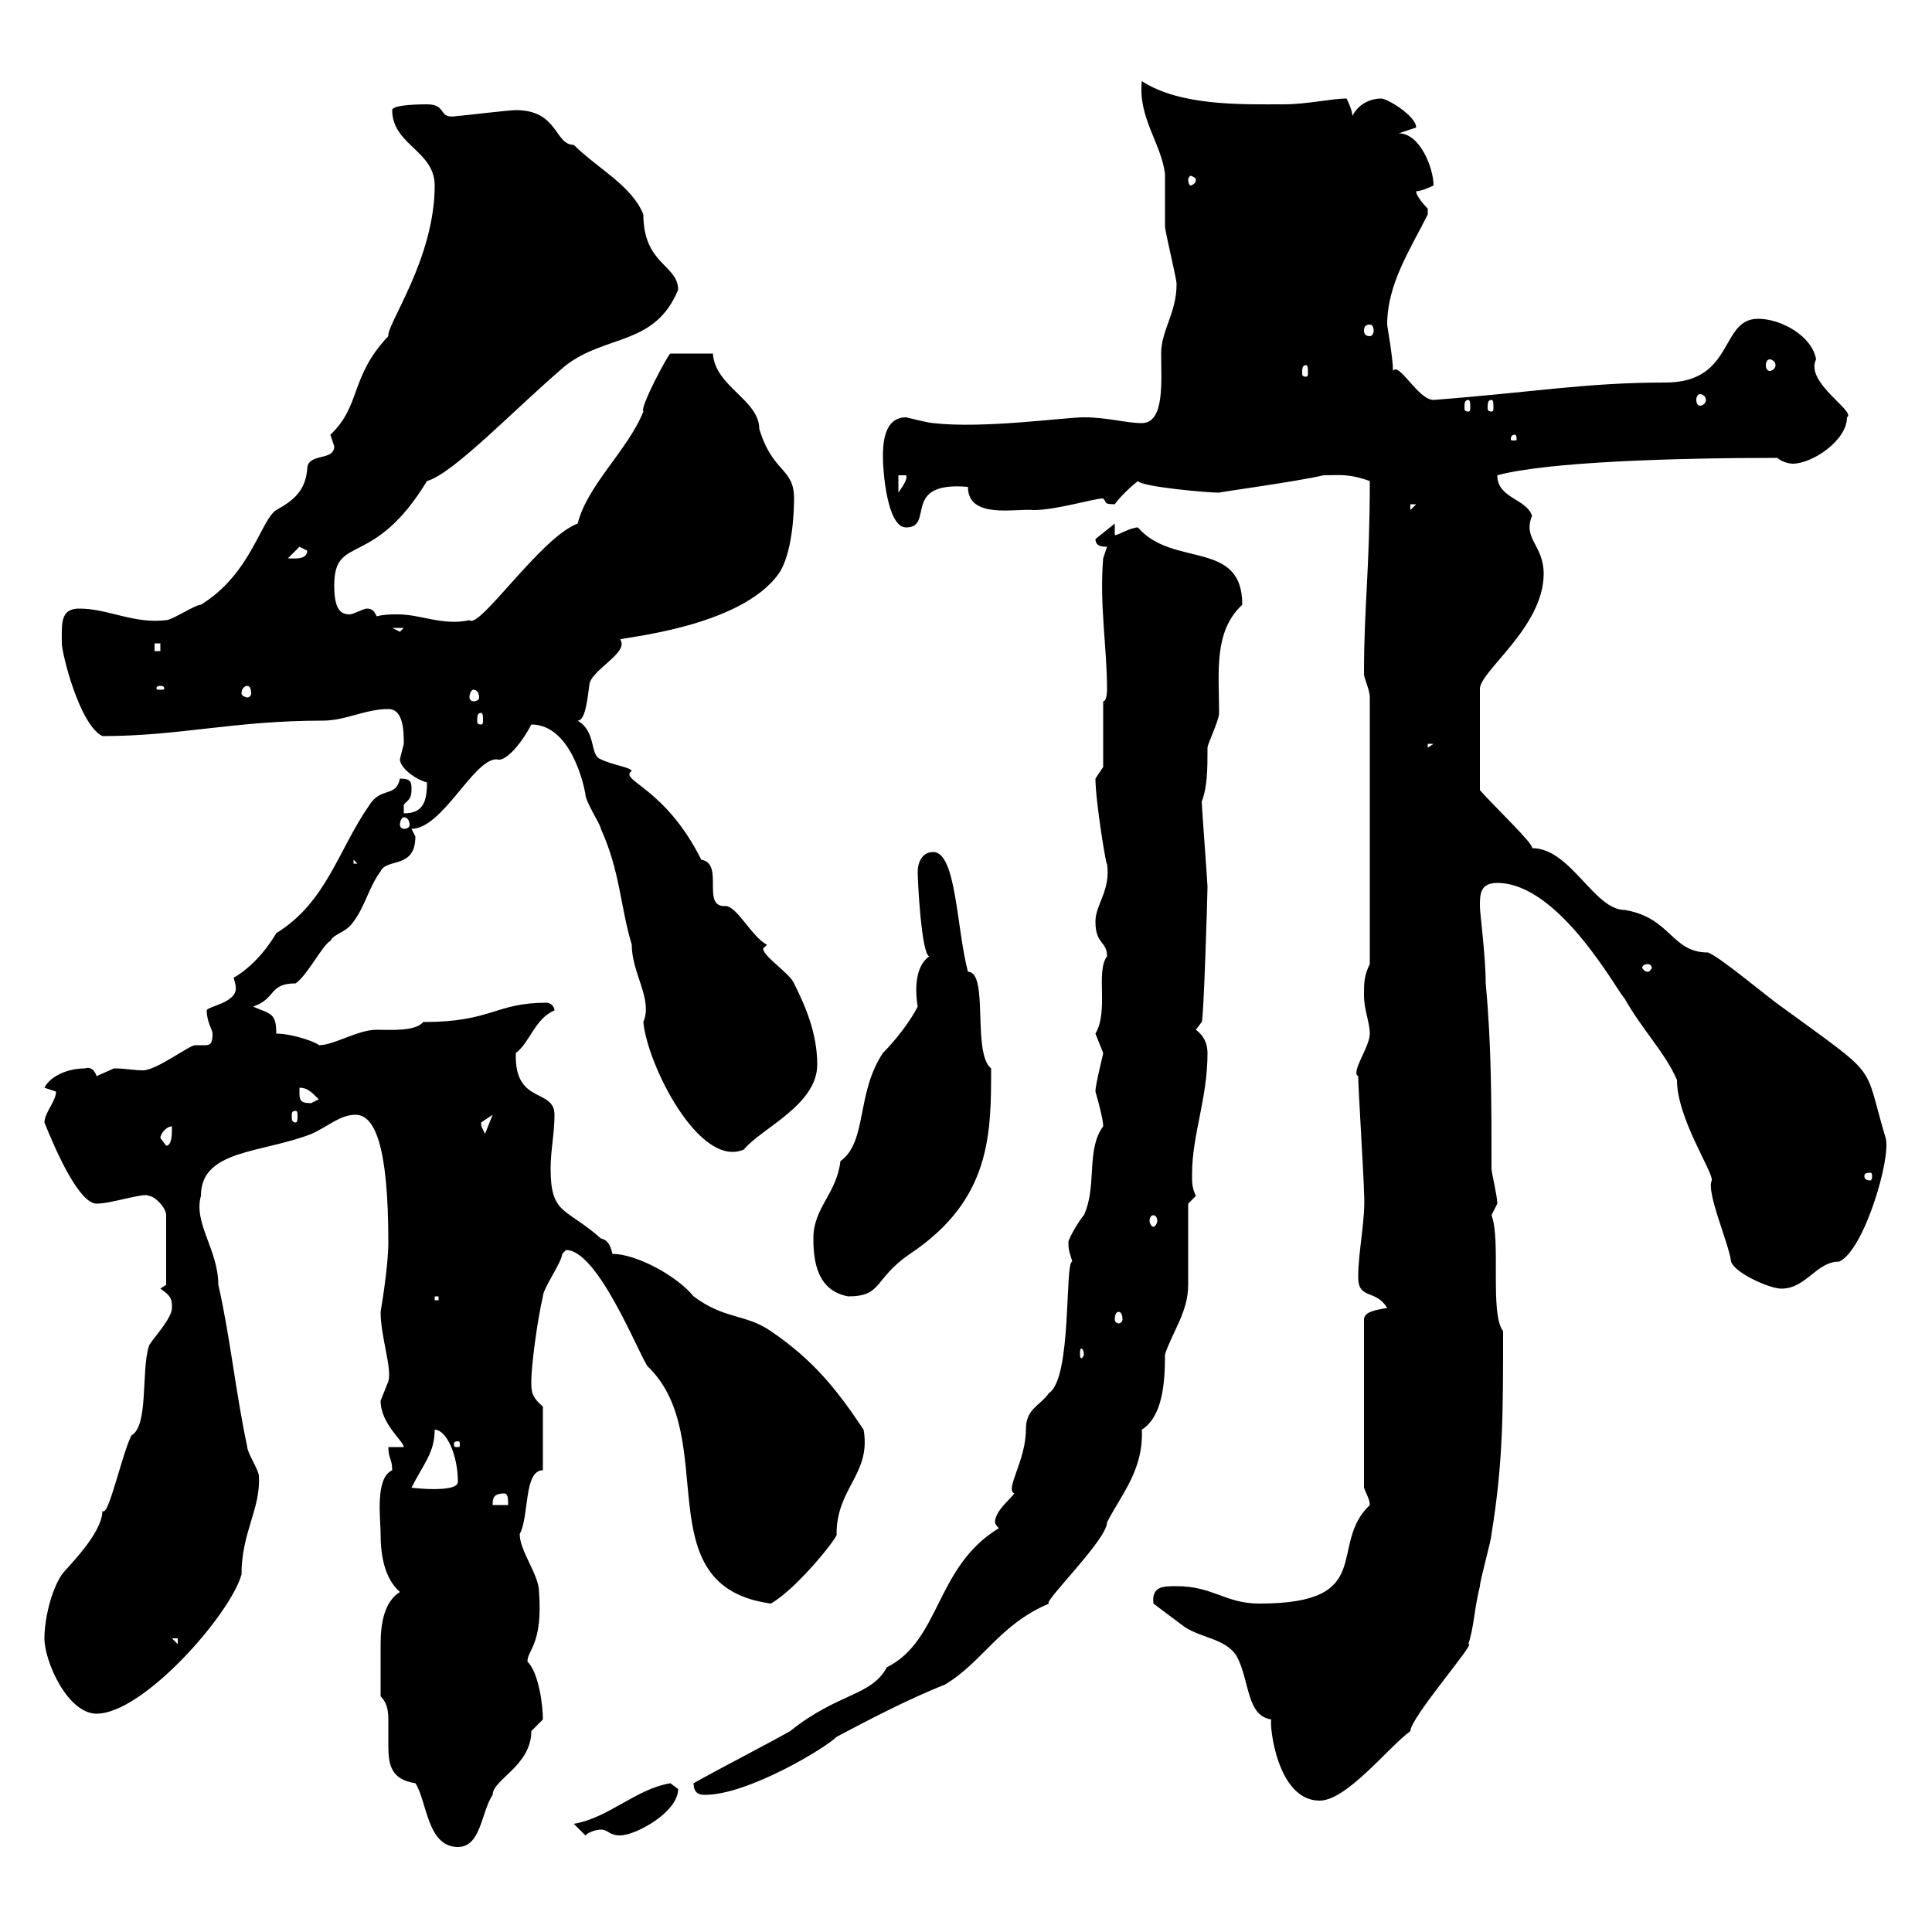 <svg xmlns="http://www.w3.org/2000/svg" xmlns:xlink="http://www.w3.org/1999/xlink" width="300" height="300"><path d="M59.10 263.40C60.30 264.60 60.30 266.10 60.30 267.30C60.30 268.50 60.30 270 60.30 270.90C60.30 273.90 60.60 276.30 64.50 276.90C66.30 279.60 66.30 286.80 71.10 286.80C74.70 286.80 74.70 281.40 76.50 278.70C76.50 276.30 82.50 274.20 82.50 268.80C82.50 268.80 84.30 267 84.30 267C84.30 264.90 83.70 259.80 81.90 258C81.90 256.20 84.30 255.30 83.70 247.20C83.70 244.50 80.70 240.90 80.70 238.20C82.20 235.50 81.30 228.30 84.30 228.30L84.30 218.40C82.50 216.90 82.50 216 82.50 214.50C82.50 212.10 83.40 205.20 84.30 201.30C84.30 200.10 87.30 195.90 87.30 194.70C87.30 194.70 87.90 194.10 87.90 194.10C92.70 194.10 98.70 209.10 100.50 212.10C112.20 223.20 99.90 246.30 119.70 249C123.90 246.60 130.50 238.20 129.90 238.20C129.90 231 135.30 228.90 134.10 222C129.90 215.70 126.30 211.20 119.70 206.70C115.80 204 112.50 204.90 107.70 201.30C105 198 98.70 194.70 95.10 194.70C94.80 193.50 94.50 192.60 93.30 192.30C87.90 187.50 85.50 188.70 85.50 181.50C85.50 178.50 86.10 176.10 86.10 173.10C86.10 168.90 79.80 171.60 80.10 163.50C82.20 162 83.10 158.10 86.10 156.90C86.10 156.30 85.50 155.70 84.90 155.70C76.80 155.70 76.50 158.70 65.70 158.70C64.50 160.20 60.60 159.90 58.50 159.90C55.50 159.90 51.90 162.30 49.50 162.30C49.50 162 45.60 160.50 42.90 160.50C42.90 157.20 42 157.50 39.30 156.30C42.90 155.10 41.70 152.70 45.90 152.70C47.70 151.50 50.10 146.70 51.30 146.10C51.90 144.90 53.70 144.90 54.90 143.10C56.70 140.70 57.30 137.70 59.10 135.30C60 133.20 64.50 135 64.50 129.90C64.50 129.90 63.90 128.70 63.90 128.70C68.70 128.70 73.50 117.90 77.10 117.90C78.60 118.50 81.30 114.90 82.50 112.50C88.50 112.50 90.60 121.50 90.90 123.30C90.90 124.50 93.30 128.10 93.30 128.70C96.30 135.30 96.30 140.70 98.10 146.70C98.10 151.20 101.40 155.10 99.90 158.70C100.50 165.30 108.60 181.50 115.50 178.50C118.20 175.20 126.90 171.60 126.90 165.30C126.90 160.50 125.10 156.30 123.30 152.70C122.70 151.20 118.50 148.50 118.50 147.30C118.50 147.30 119.10 146.70 119.10 146.70C116.70 145.50 114.30 140.40 112.50 140.70C108.90 140.70 112.50 134.10 108.90 133.50C103.20 122.10 96 121.20 98.10 119.70C97.80 119.10 95.10 118.80 93.30 117.90C91.50 117.30 92.70 113.70 89.70 111.90C90.90 111.90 91.20 108.60 91.50 106.50C91.50 104.10 97.80 101.40 96.30 99.30C96.30 99 114.90 97.50 120.90 89.10C123 86.10 123.30 79.80 123.30 77.40C123.30 72.60 120 73.50 117.90 66.60C117.90 62.10 111 60 110.70 54.90L104.10 54.90C103.80 54.90 99.30 63.30 99.90 63.90C97.50 69.90 91.20 75.30 89.70 81.30C84 83.40 74.40 97.80 72.90 96.30C68.70 97.20 65.40 95.40 61.80 95.40C60.60 95.40 59.70 95.40 58.50 95.70C58.20 95.10 57.90 94.50 57 94.50C56.40 94.50 54.90 95.40 54.30 95.40C52.80 95.40 51.90 94.50 51.90 90.90C51.90 82.80 57.90 88.50 66.30 74.70C70.50 73.50 80.10 63.30 87.90 56.70C94.20 51.90 101.70 53.70 105.30 45C105.30 41.10 99.90 41.10 99.90 33.30C98.10 28.80 92.70 26.10 89.10 22.50C86.10 22.50 86.70 17.10 80.10 17.10C78.90 17.10 71.70 18 71.10 18C67.80 18.60 69.60 16.20 66.30 16.20C65.70 16.20 60.90 16.20 60.90 17.10C60.90 22.50 67.50 23.40 67.50 28.80C67.50 40.20 60 50.40 60.30 52.20C54.30 58.50 56.10 63 51.30 67.50C51.30 67.50 51.90 69.30 51.90 69.30C51.90 71.70 47.70 70.20 47.70 72.90C47.40 76.20 45.60 77.70 42.90 79.20C40.50 80.70 39 89.10 31.20 93.90C30.30 93.90 26.70 96.30 25.80 96.30C20.70 96.90 16.80 94.50 12.30 94.50C9.30 94.50 9.60 96.90 9.60 99.90C9.60 101.40 12.30 112.50 15.90 114.30C27.90 114.30 36.30 111.90 50.10 111.90C53.70 111.90 56.70 110.10 60.30 110.10C62.70 110.10 62.70 113.70 62.70 115.50C62.70 115.50 62.10 117.90 62.10 117.90C62.10 119.10 64.20 120.90 66.30 121.50C66.30 124.50 65.70 126.30 62.70 126.30C62.70 126.30 62.70 126.30 62.70 125.10C62.70 124.50 63.90 124.50 63.90 122.70C63.90 121.50 63.90 120.90 62.10 120.90C61.50 123.90 59.10 122.10 57.30 125.10C52.50 132 50.70 140.10 42.90 144.90C39.90 150 36.30 151.80 36.30 151.80C36.30 152.10 36.60 152.70 36.60 153.30C36.90 155.70 32.10 156.30 32.10 156.90C32.10 158.70 33 159.90 33 160.50C33 162 32.70 162.30 31.80 162.30C31.50 162.30 30.90 162.30 30.30 162.30C29.40 162.30 24.30 166.20 22.20 166.20C20.70 166.20 19.50 165.90 17.70 165.90C17.70 165.90 15 167.10 15 167.10C14.70 166.20 14.10 165.60 13.20 165.90C10.50 165.90 7.80 167.10 6.90 168.90C6.90 168.90 8.70 169.50 8.70 169.50C8.70 171 6.90 172.80 6.90 174.30C8.70 178.80 12.30 186.90 15 186.90C17.40 186.90 22.50 185.10 23.10 185.70C24 185.70 25.80 187.50 25.80 188.70L25.80 199.50L24.90 200.10C26.70 201.30 26.70 201.90 26.70 203.10C26.70 204.90 23.10 208.50 23.10 209.10C21.90 213 23.10 221.40 20.40 222.90C18.90 225.90 16.80 235.80 15.90 234.60C15.90 238.20 10.20 243.60 9.60 244.50C7.80 247.20 6.90 251.70 6.90 254.40C6.90 258 10.50 266.10 15 266.10C22.20 266.10 35.70 250.80 37.50 244.50C37.50 237.90 40.50 234.30 40.20 229.20C40.20 228.30 38.40 225.60 38.40 224.70C36.60 216.30 35.70 207.30 33.90 199.50C33.90 194.10 30 189.90 31.20 185.70C31.20 178.50 40.50 179.10 48.30 176.10C51 174.90 52.80 173.10 55.20 173.10C58.20 173.10 60.30 177.90 60.30 192.90C60.30 196.80 59.10 203.70 59.10 203.70C59.10 207.60 60.90 212.40 60.30 214.50C60.30 214.50 59.10 217.50 59.10 217.50C59.10 221.10 62.70 223.80 62.70 224.70L60.30 224.70C60.30 226.50 60.90 226.50 60.90 228.30C58.20 229.50 59.10 235.80 59.10 238.20C59.10 241.50 59.70 245.10 62.10 247.20C59.70 248.70 59.10 252 59.10 255.30C59.10 257.70 59.10 259.80 59.10 263.40ZM89.10 283.20C89.10 283.20 90.90 285 90.90 285C91.50 284.40 92.70 284.10 93.30 284.10C94.50 284.10 94.50 285 96.30 285C98.70 285 105.30 281.40 105.30 277.80C105.30 277.80 104.10 276.90 104.10 276.90C98.70 277.80 94.50 282.30 89.10 283.20ZM179.10 249C180.30 249.90 182.70 251.70 183.90 252.60C186.60 254.40 190.20 254.40 192 257.10C194.10 261 193.50 266.40 197.40 267C197.10 267.90 198.30 279.60 204.90 279.60C209.10 279.60 215.40 271.50 219 268.80C219 266.70 229.50 254.70 228 255.30C228.90 252.60 228.90 249.90 229.80 246.30C229.80 245.40 231.60 239.10 231.60 238.20C233.40 227.10 233.40 219.60 233.40 206.70C231.30 204 233.10 192.60 231.60 188.70C231.60 188.70 232.50 186.90 232.50 186.90C232.50 185.70 231.60 182.10 231.60 181.50C231.60 171.30 231.60 162.30 230.70 152.70C230.70 148.50 229.80 141.90 229.80 140.70C229.80 138.90 229.80 137.10 232.50 137.10C242.10 137.10 251.10 153.90 252.30 155.10C255 159.90 258.60 163.50 260.40 167.70C260.40 173.70 266.10 182.10 265.80 183.30C264.90 185.10 268.50 193.20 268.80 195.90C269.40 197.70 274.80 200.10 276.60 200.10C280.50 200.10 282 195.90 285.60 195.90C289.50 194.10 293.70 179.70 292.80 176.70C289.20 164.70 292.20 167.70 276.60 156.30C274.80 155.10 267 148.50 265.20 147.90C259.50 147.90 259.50 142.50 252.30 141.30C247.50 141.30 243.90 131.70 237.90 131.70C238.20 131.10 232.50 125.70 229.80 122.70L229.80 107.10C229.50 104.40 239.70 97.50 239.70 89.10C239.70 84.60 236.40 83.70 237.90 80.10C237 77.40 232.50 77.40 232.50 73.80C240.30 71.70 260.10 71.10 276 71.10C276.60 71.70 277.80 72 278.40 72C281.40 72 286.80 68.40 286.80 64.80C288.30 63.90 280.20 59.40 282 55.80C281.40 52.20 276.60 49.50 273 49.50C267 49.50 269.40 59.40 258.60 59.40C246.30 59.40 238.20 60.90 222.60 62.10C220.20 62.10 217.20 56.10 216.30 57.60C216.30 55.50 215.40 50.70 215.40 50.40C215.40 44.10 219 38.70 221.70 33.30C221.70 33.30 221.70 33.30 221.70 32.40C221.70 32.40 219.90 30.60 219.90 29.70C220.80 29.70 222.60 28.80 222.60 28.80C222.60 26.10 220.50 20.70 217.20 20.70C217.20 20.70 219.90 19.80 219.90 19.80C219.90 18 215.40 15.30 214.50 15.30C212.70 15.30 210.90 16.20 210 18C210 17.10 209.10 15.30 209.10 15.30C206.70 15.30 203.10 16.20 199.20 16.20C192.90 16.20 183.30 16.50 177.30 12.60C176.70 18.30 180.30 22.20 180.90 27C180.90 27.90 180.90 34.20 180.90 35.10C180.90 36 182.70 43.20 182.70 44.10C182.70 48.60 180.30 51.30 180.30 54.90C180.30 59.10 180.90 65.70 177.30 65.70C174.90 65.70 171.90 64.80 168.30 64.80C165.30 64.80 152.70 66.60 144.90 65.70C144.30 65.70 140.70 64.80 140.70 64.80C137.10 64.80 137.10 69.30 137.10 71.10C137.10 72.90 137.70 81.90 140.70 81.90C145.20 81.90 139.80 74.70 150.30 75.60C150.30 80.70 157.80 78.90 160.50 79.20C164.10 79.20 169.80 77.40 171.30 77.40C171.90 78 171.30 78.30 173.10 78.30C173.70 77.40 175.50 75.60 176.70 74.70C177.30 75.60 187.50 76.50 189.30 76.50C188.70 76.50 201.90 74.70 205.50 73.80C207.90 73.80 209.40 73.50 212.70 74.70C212.70 88.50 211.80 93.90 211.80 104.70C211.80 105.30 212.70 107.10 212.70 108.30L212.70 149.70C211.80 151.50 211.80 152.70 211.80 154.50C211.80 156.90 212.70 158.70 212.70 160.50C212.70 162.60 209.70 166.50 210.90 167.10C210.90 168.90 211.80 183.30 211.80 185.10C212.10 189.30 210.90 194.10 210.90 198.30C210.90 201.90 213.60 200.10 215.40 203.10C213.60 203.40 211.80 203.70 211.80 204.90L211.80 231C212.10 231.90 212.70 232.80 212.70 233.70C206.10 240 213.90 249 195.60 249C190.20 249 188.40 246.30 182.70 246.30C180.60 246.30 178.80 246.30 179.10 249ZM107.70 276.90C107.70 278.70 108.90 278.70 109.50 278.70C116.10 278.70 128.10 271.50 129.90 269.70C134.40 267.30 141.30 263.70 146.70 261.60C152.70 258 155.10 252.30 162.90 249C161.70 249 171.90 239.10 171.90 236.40C174 232.20 177.60 228.30 177.30 222C180.60 219.90 180.90 214.50 180.90 210.30C182.10 206.70 184.50 203.70 184.50 199.50C184.50 197.70 184.50 188.70 184.50 186.90L185.70 185.70C185.10 184.50 185.10 183.60 185.10 182.40C185.10 176.10 187.50 170.70 187.50 163.50C187.50 162 186.90 160.80 185.70 159.90L186.60 158.70C186.90 158.70 187.50 138.90 187.50 137.70C187.50 137.10 186.60 125.10 186.60 124.50C187.50 122.10 187.50 119.40 187.50 116.10C187.50 115.50 189.30 111.90 189.30 110.70C189.30 104.40 188.40 98.10 192.90 93.90C192.90 83.70 182.10 88.20 176.70 81.90C175.50 81.90 173.70 83.10 173.10 83.10L173.10 81.30L170.10 83.70C170.10 84.90 171.30 84.90 171.90 84.90L171.30 86.70C170.70 93.90 171.90 100.50 171.90 107.10C171.90 107.10 171.90 108.90 171.30 108.90L171.30 119.10C171.30 119.10 170.10 120.90 170.10 120.90C170.10 124.50 171.90 135.30 171.90 134.10C172.50 138.30 170.10 140.40 170.10 143.10C170.10 146.70 171.90 146.10 171.90 148.50C170.10 150.90 172.20 156.90 170.10 160.50C170.10 160.50 171.30 163.50 171.30 163.50C171.30 163.80 170.10 168.30 170.10 169.50C171.30 173.70 171.30 174.60 171.30 174.90C168.60 178.50 170.40 184.20 168.30 188.70C167.70 189.30 165.90 192.30 165.90 192.90C165.90 194.40 166.20 194.70 166.50 195.90C165.30 195.90 166.50 213.90 162.90 216.30C161.40 218.40 159.30 218.70 159.30 222C159.30 226.80 156 231.30 157.50 231.90C156.90 232.80 154.50 234.60 154.50 236.40C154.50 236.40 154.50 236.70 155.10 237.30C145.20 243.30 146.10 254.70 137.70 258.90C135.30 263.40 130.20 262.80 122.70 268.80C117.90 271.50 112.50 274.20 107.70 276.90ZM26.70 254.40L27.60 254.40L27.60 255.30ZM78.30 231.90C78.90 231.90 78.90 232.80 78.90 233.70L76.50 233.70C76.50 232.80 76.50 231.90 78.30 231.90ZM67.50 222C69.30 222 71.10 225.90 71.10 230.10C71.10 231.90 63.60 231 63.90 231C65.70 227.40 67.50 225.60 67.50 222ZM71.10 223.80C71.40 223.80 71.40 224.10 71.40 224.10C71.40 224.70 71.40 224.70 71.10 224.70C70.50 224.70 70.50 224.70 70.50 224.10C70.50 224.10 70.50 223.80 71.10 223.80ZM168.30 210.30C168.30 210.60 168 210.90 168 210.90C167.70 210.90 167.70 210.60 167.70 210.30C167.70 209.70 167.70 209.40 168 209.40C168 209.40 168.30 209.70 168.30 210.30ZM173.70 203.70C174 203.70 174.30 204 174.30 204.90C174.30 205.20 174 205.50 173.70 205.50C173.40 205.50 173.10 205.20 173.10 204.90C173.10 204 173.40 203.70 173.70 203.70ZM67.50 201.30L68.10 201.30L68.10 201.90L67.50 201.90ZM126.30 192.30C126.30 195.90 126.90 200.40 131.70 201.30C137.10 201.30 135.60 198.60 141.30 194.70C153.90 186.30 153.90 176.10 153.90 165.90C150.90 163.50 153.60 150.90 150.30 150.90C148.50 144 148.50 132.30 144.90 132.30C143.10 132.30 142.50 134.10 142.50 135.30C142.50 137.10 143.10 148.20 144.30 148.50C142.50 149.70 141.90 152.70 142.50 156.30C141.30 158.70 138.90 161.70 137.10 163.50C132.90 169.80 134.70 177.30 130.50 180.30C129.90 185.40 126.30 187.50 126.30 192.30ZM179.10 188.70C179.40 188.70 179.70 189 179.70 189.60C179.70 189.90 179.40 190.50 179.10 190.50C178.80 190.50 178.50 189.90 178.50 189.60C178.50 189 178.80 188.70 179.10 188.70ZM290.40 182.10C290.70 182.10 290.70 182.40 290.70 182.70C290.70 182.70 290.70 183.30 290.40 183.30C289.50 183.30 289.50 182.70 289.50 182.70C289.50 182.40 289.50 182.10 290.40 182.10ZM24.90 176.70C24.90 176.10 25.80 174.90 26.70 174.90C26.70 176.10 26.70 177.90 25.80 177.90C25.80 177.90 24.90 176.70 24.90 176.70ZM74.70 174.30C74.70 174.30 76.50 173.10 76.50 173.10L75.30 176.10C75 175.20 74.70 175.20 74.70 174.30ZM45.90 172.50C46.20 172.50 46.20 172.80 46.20 173.40C46.20 173.70 46.20 174.30 45.90 174.30C45.30 174.30 45.30 173.70 45.30 173.40C45.30 172.80 45.30 172.50 45.90 172.50ZM46.50 169.50C46.50 169.50 46.50 168.90 46.50 168.90C47.70 168.90 48.30 169.50 49.50 170.70C49.50 170.70 48.30 171.30 48.30 171.30C46.50 171.30 46.50 170.70 46.50 169.50ZM255.90 149.70C256.20 149.70 256.50 150 256.50 150.30C256.50 150.30 256.20 150.90 255.90 150.90C255.30 150.90 255 150.30 255 150.30C255 150 255.30 149.70 255.90 149.70ZM54.90 133.50L55.50 134.10L54.90 134.10ZM62.70 126.90C63.30 126.90 63.60 127.50 63.60 128.10C63.60 128.40 63.30 128.70 62.70 128.70C62.40 128.70 62.10 128.40 62.10 128.10C62.10 127.50 62.40 126.90 62.70 126.90ZM221.70 115.50L222.60 115.50L221.70 116.10ZM74.70 110.70C75 110.70 75 111.30 75 111.90C75 112.20 75 112.50 74.70 112.50C74.10 112.50 74.10 112.20 74.10 111.90C74.10 111.30 74.10 110.70 74.70 110.70ZM73.50 107.10C74.10 107.10 74.40 107.70 74.40 108.30C74.40 108.60 74.10 108.90 73.50 108.90C73.20 108.90 72.90 108.60 72.90 108.30C72.90 107.70 73.20 107.10 73.50 107.10ZM24.90 106.50C25.50 106.50 25.50 106.80 25.50 106.80C25.50 107.10 25.50 107.10 24.90 107.10C24.30 107.10 24.30 107.10 24.30 106.80C24.30 106.80 24.30 106.50 24.90 106.50ZM38.40 106.50C38.70 106.50 39 106.80 39 107.70C39 108 38.70 108.30 38.40 108.30C38.10 108.30 37.50 108 37.50 107.70C37.50 106.80 38.10 106.50 38.40 106.50ZM24 99.90L24.90 99.90L24.90 101.10L24 101.10ZM60.90 97.50L62.70 97.50L62.10 98.10ZM46.50 84.90L47.70 85.50C47.70 87 45.60 86.70 44.70 86.70ZM219 78.30L219.90 78.30L219 79.20ZM139.50 73.80L140.70 73.80C141 74.40 140.10 75.60 139.50 76.50ZM235.20 67.50C235.50 67.50 235.50 68.10 235.50 68.10C235.50 68.40 235.50 68.40 235.20 68.40C234.60 68.40 234.60 68.40 234.60 68.10C234.60 68.10 234.60 67.50 235.20 67.50ZM228 62.10C228.30 62.10 228.30 62.70 228.30 63.30C228.30 63.60 228.30 63.90 228 63.90C227.40 63.90 227.40 63.60 227.40 63.30C227.40 62.70 227.40 62.10 228 62.10ZM231.60 62.10C231.90 62.10 231.90 62.70 231.90 63.30C231.90 63.60 231.90 63.90 231.60 63.90C231 63.90 231 63.60 231 63.30C231 62.70 231 62.10 231.60 62.10ZM264 61.20C264.30 61.20 264.90 61.50 264.90 62.10C264.90 62.70 264.30 63 264 63C263.70 63 263.40 62.70 263.40 62.10C263.40 61.50 263.70 61.20 264 61.20ZM202.80 56.70C203.10 56.70 203.10 57.30 203.10 57.90C203.10 58.20 203.10 58.50 202.80 58.50C202.20 58.50 202.20 58.20 202.20 57.90C202.20 57.30 202.20 56.70 202.80 56.70ZM274.80 55.80C275.10 55.80 275.70 56.10 275.70 56.70C275.70 57.30 275.10 57.60 274.80 57.60C274.50 57.60 274.20 57.30 274.20 56.70C274.20 56.10 274.50 55.80 274.80 55.80ZM212.70 50.40C213 50.40 213.30 50.70 213.30 51.30C213.30 51.90 213 52.20 212.70 52.20C212.10 52.20 211.80 51.90 211.80 51.30C211.80 50.70 212.10 50.40 212.70 50.40ZM185.70 27.90C185.70 28.50 185.10 28.80 184.80 28.80C184.80 28.80 184.50 28.50 184.50 27.90C184.50 27.60 184.80 27.30 184.80 27.30C185.10 27.30 185.70 27.60 185.70 27.90Z"/></svg>